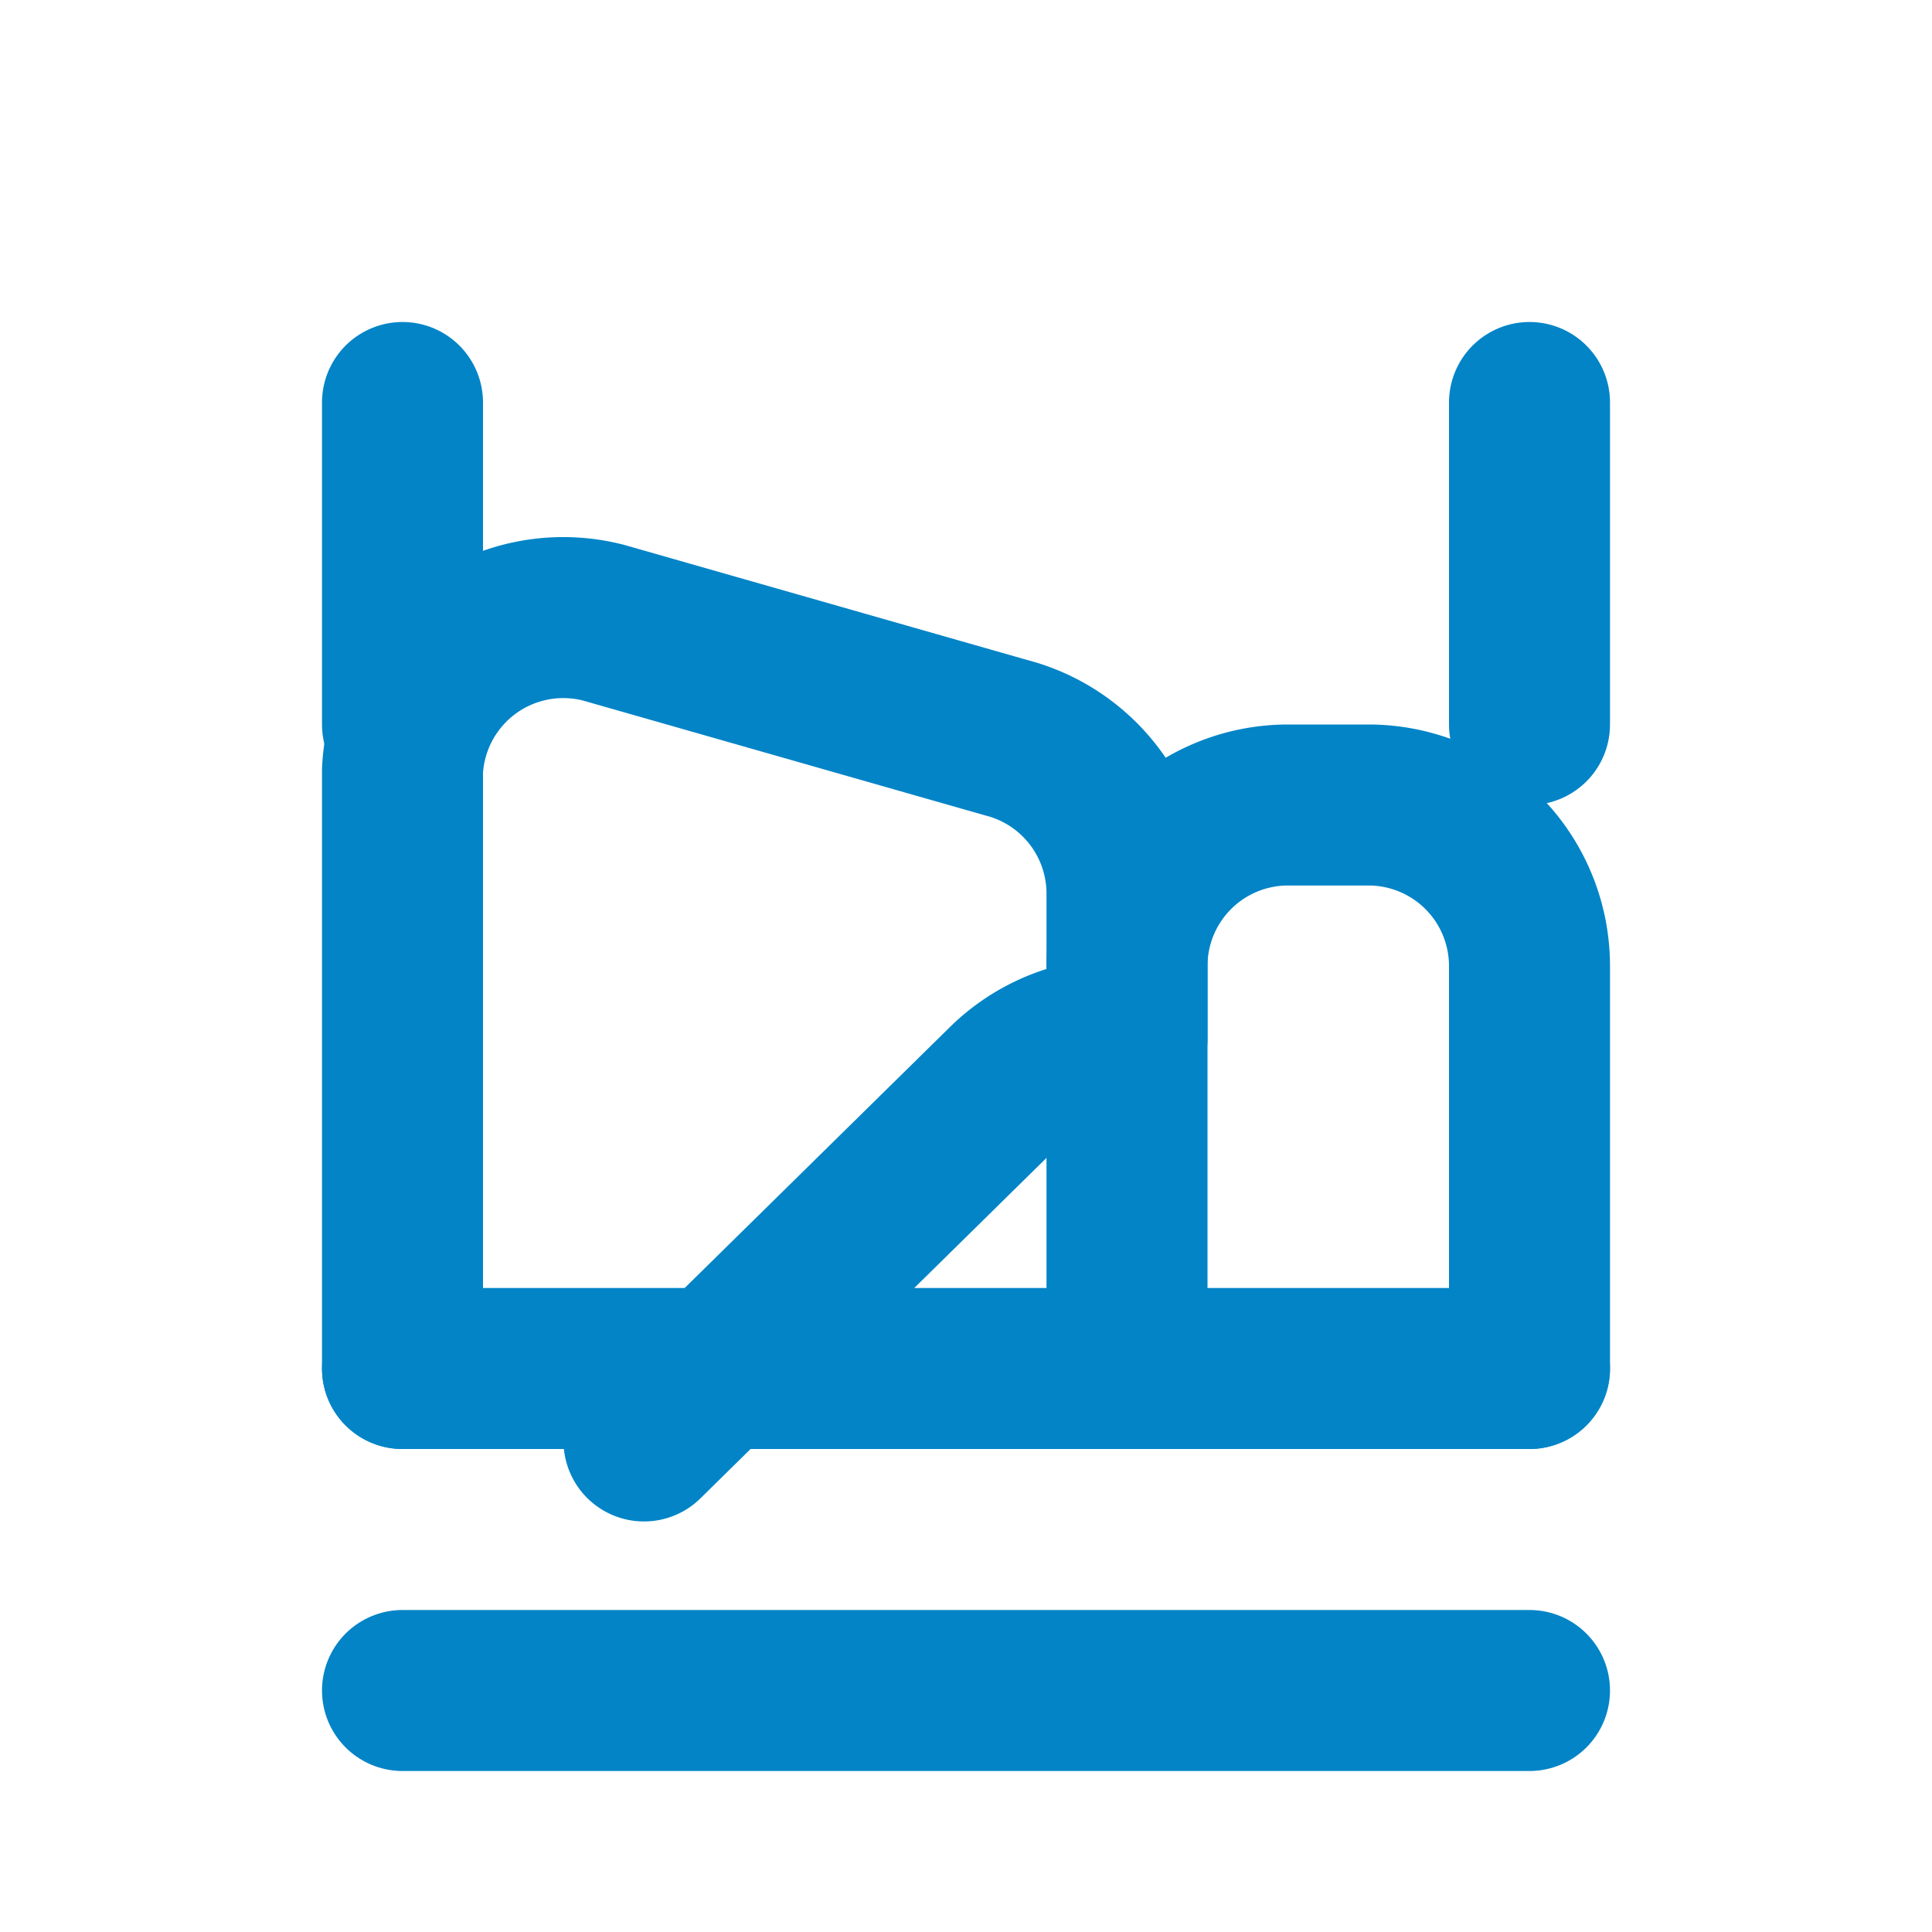 <svg xmlns="http://www.w3.org/2000/svg" viewBox="0 0 24 24" fill="none" stroke="#0284c7" stroke-width="2" stroke-linecap="round" stroke-linejoin="round">
  <path d="M8 17.9l4.496-4.423A2 2 0 0 1 14 12.9v-1.8a2 2 0 0 0-1.504-1.937l-5-1.428A2 2 0 0 0 5 9.573V17"/>
  <path d="M19 17v-5a2 2 0 0 0-2-2h-1a2 2 0 0 0-2 2v5"/>
  <path d="M5 21h14"/>
  <path d="M5 17h14"/>
  <path d="M5 5v4"/>
  <path d="M19 5v4"/>
</svg>